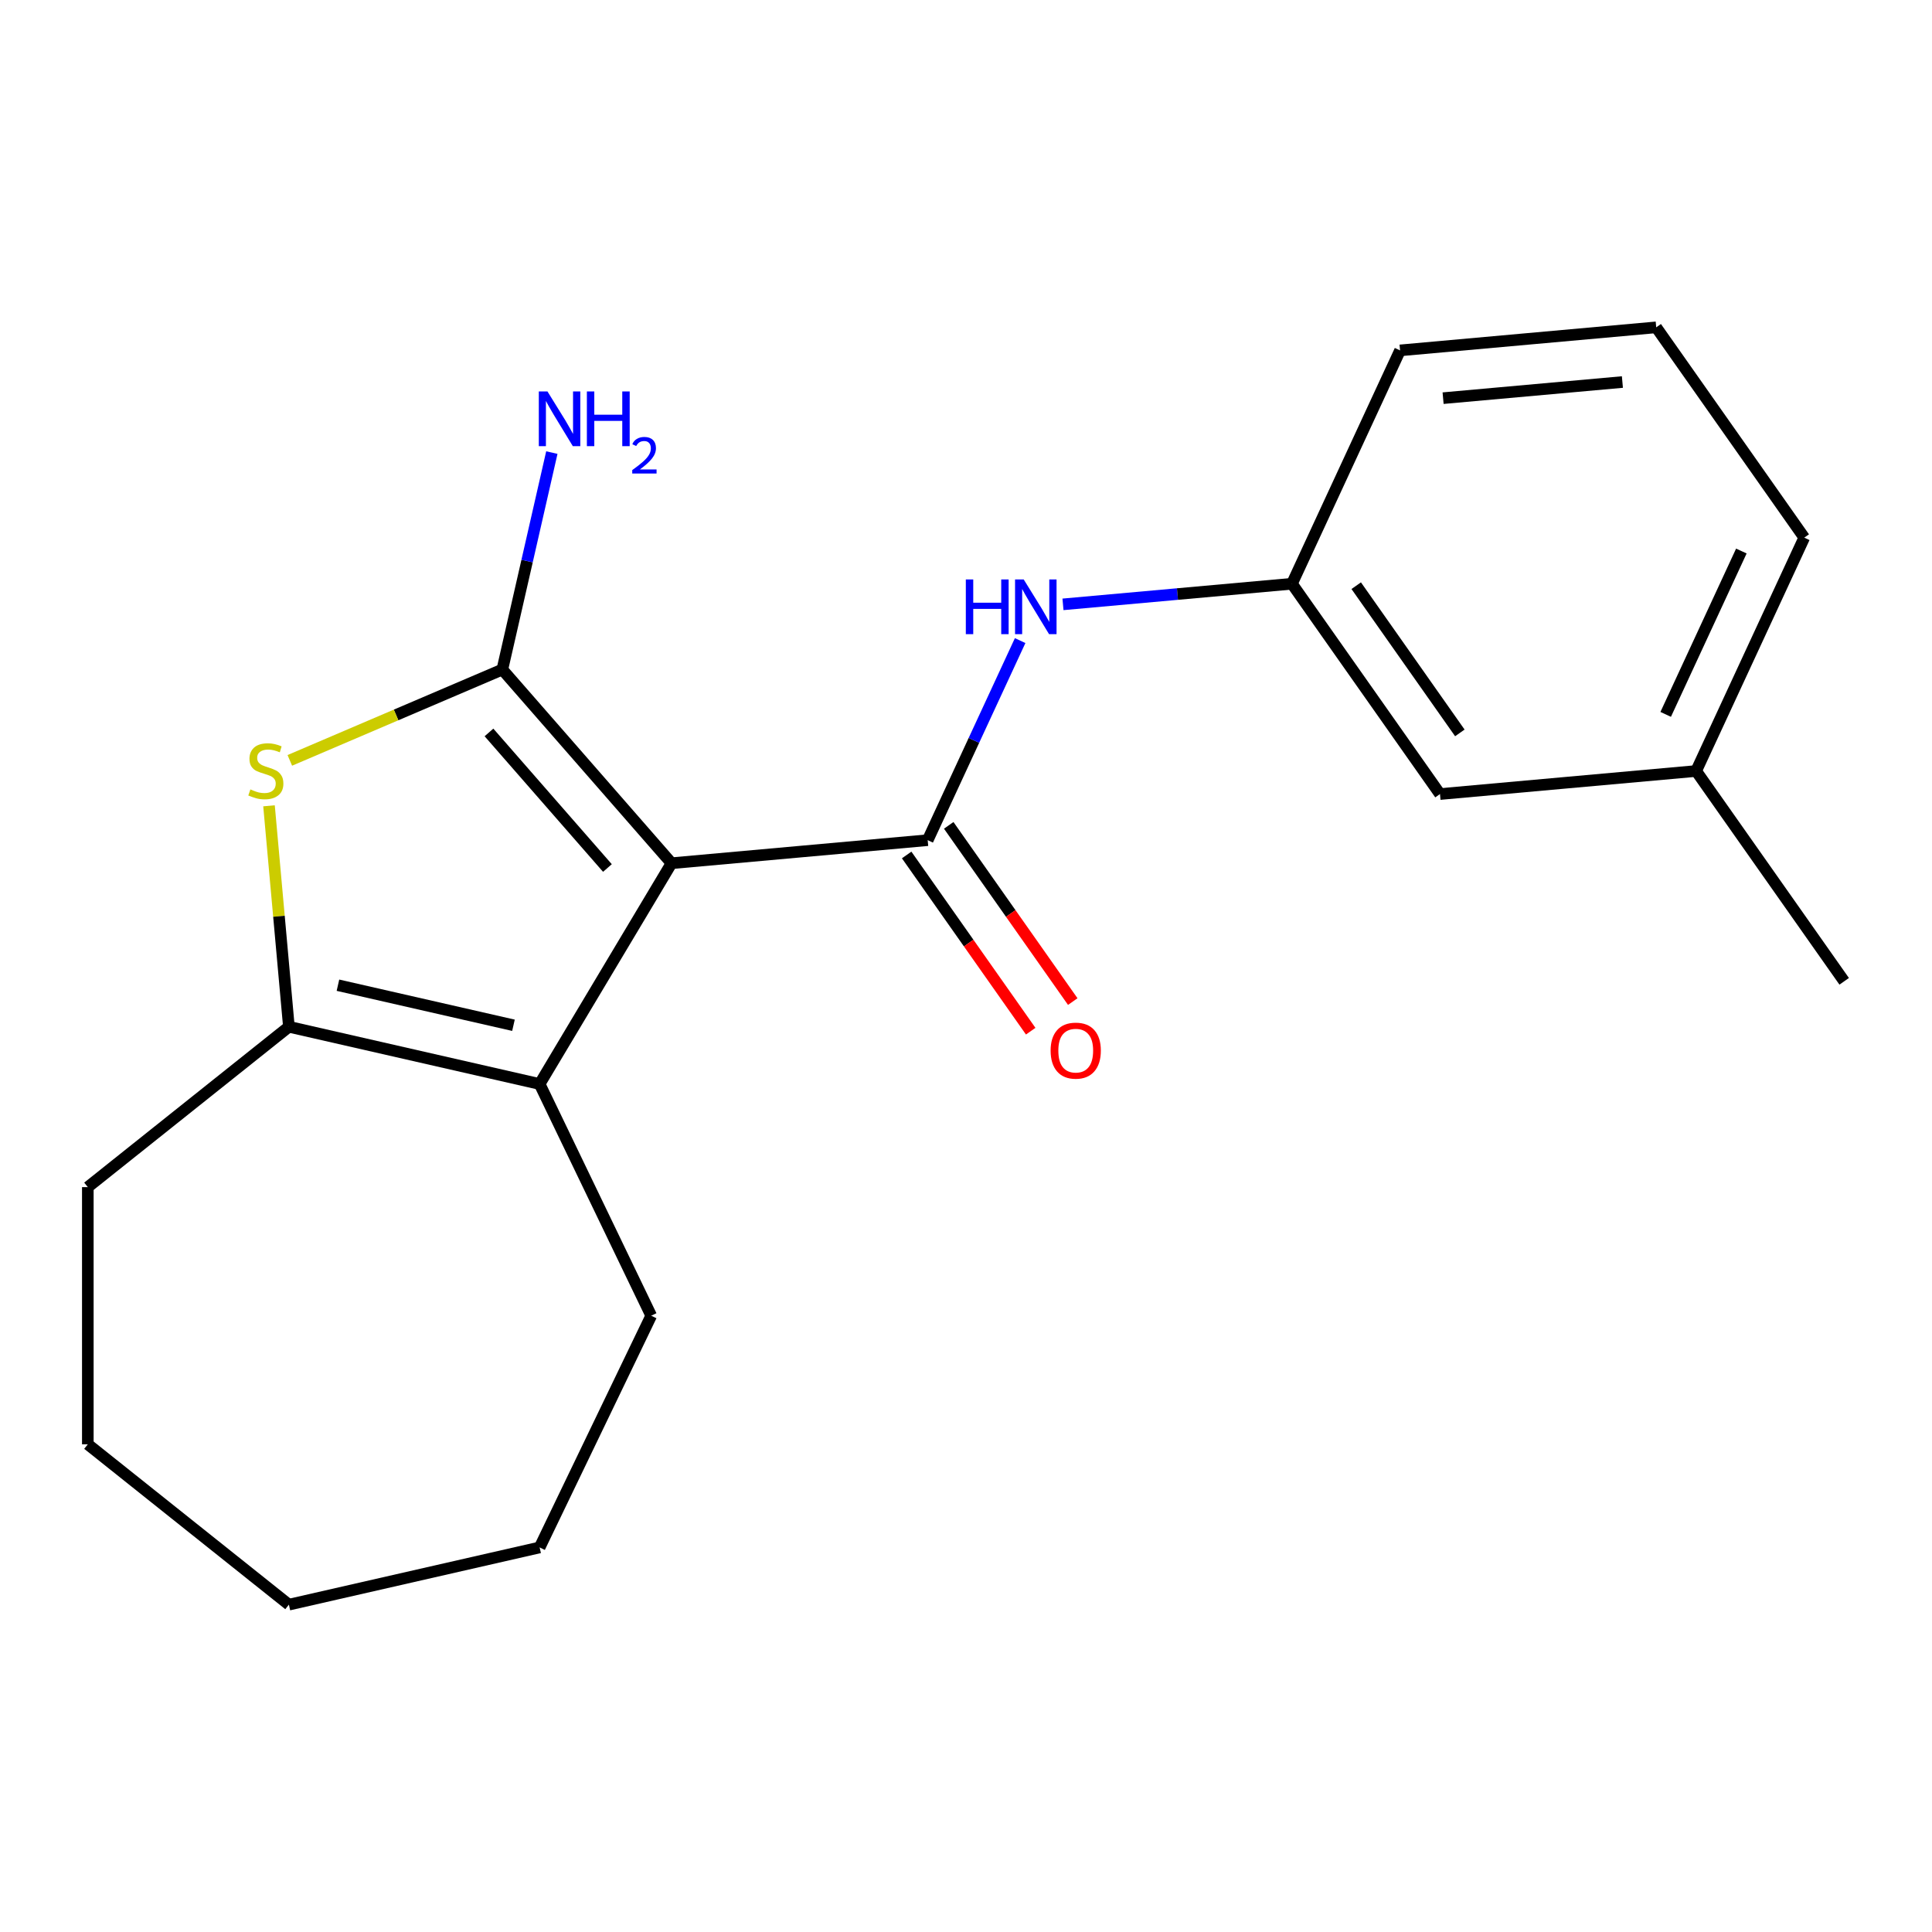 <?xml version='1.0' encoding='iso-8859-1'?>
<svg version='1.1' baseProfile='full'
              xmlns='http://www.w3.org/2000/svg'
                      xmlns:rdkit='http://www.rdkit.org/xml'
                      xmlns:xlink='http://www.w3.org/1999/xlink'
                  xml:space='preserve'
width='1000px' height='1000px' viewBox='0 0 1000 1000'>
<!-- END OF HEADER -->
<rect style='opacity:1.0;fill:#FFFFFF;stroke:none' width='1000' height='1000' x='0' y='0'> </rect>
<path class='bond-0' d='M 347.589,446.801 L 260.005,346.553' style='fill:none;fill-rule:evenodd;stroke:#000000;stroke-width:6px;stroke-linecap:butt;stroke-linejoin:miter;stroke-opacity:1' />
<path class='bond-0' d='M 314.401,449.281 L 253.093,379.107' style='fill:none;fill-rule:evenodd;stroke:#000000;stroke-width:6px;stroke-linecap:butt;stroke-linejoin:miter;stroke-opacity:1' />
<path class='bond-1' d='M 347.589,446.801 L 480.171,434.868' style='fill:none;fill-rule:evenodd;stroke:#000000;stroke-width:6px;stroke-linecap:butt;stroke-linejoin:miter;stroke-opacity:1' />
<path class='bond-3' d='M 347.589,446.801 L 279.312,561.077' style='fill:none;fill-rule:evenodd;stroke:#000000;stroke-width:6px;stroke-linecap:butt;stroke-linejoin:miter;stroke-opacity:1' />
<path class='bond-2' d='M 260.005,346.553 L 205.005,370.061' style='fill:none;fill-rule:evenodd;stroke:#000000;stroke-width:6px;stroke-linecap:butt;stroke-linejoin:miter;stroke-opacity:1' />
<path class='bond-2' d='M 205.005,370.061 L 150.006,393.569' style='fill:none;fill-rule:evenodd;stroke:#CCCC00;stroke-width:6px;stroke-linecap:butt;stroke-linejoin:miter;stroke-opacity:1' />
<path class='bond-7' d='M 260.005,346.553 L 272.82,290.406' style='fill:none;fill-rule:evenodd;stroke:#000000;stroke-width:6px;stroke-linecap:butt;stroke-linejoin:miter;stroke-opacity:1' />
<path class='bond-7' d='M 272.82,290.406 L 285.635,234.26' style='fill:none;fill-rule:evenodd;stroke:#0000FF;stroke-width:6px;stroke-linecap:butt;stroke-linejoin:miter;stroke-opacity:1' />
<path class='bond-5' d='M 480.171,434.868 L 504.099,383.219' style='fill:none;fill-rule:evenodd;stroke:#000000;stroke-width:6px;stroke-linecap:butt;stroke-linejoin:miter;stroke-opacity:1' />
<path class='bond-5' d='M 504.099,383.219 L 528.027,331.57' style='fill:none;fill-rule:evenodd;stroke:#0000FF;stroke-width:6px;stroke-linecap:butt;stroke-linejoin:miter;stroke-opacity:1' />
<path class='bond-6' d='M 469.286,442.531 L 501.387,488.134' style='fill:none;fill-rule:evenodd;stroke:#000000;stroke-width:6px;stroke-linecap:butt;stroke-linejoin:miter;stroke-opacity:1' />
<path class='bond-6' d='M 501.387,488.134 L 533.489,533.737' style='fill:none;fill-rule:evenodd;stroke:#FF0000;stroke-width:6px;stroke-linecap:butt;stroke-linejoin:miter;stroke-opacity:1' />
<path class='bond-6' d='M 491.057,427.206 L 523.158,472.809' style='fill:none;fill-rule:evenodd;stroke:#000000;stroke-width:6px;stroke-linecap:butt;stroke-linejoin:miter;stroke-opacity:1' />
<path class='bond-6' d='M 523.158,472.809 L 555.259,518.412' style='fill:none;fill-rule:evenodd;stroke:#FF0000;stroke-width:6px;stroke-linecap:butt;stroke-linejoin:miter;stroke-opacity:1' />
<path class='bond-20' d='M 139.237,417.08 L 144.384,474.267' style='fill:none;fill-rule:evenodd;stroke:#CCCC00;stroke-width:6px;stroke-linecap:butt;stroke-linejoin:miter;stroke-opacity:1' />
<path class='bond-20' d='M 144.384,474.267 L 149.531,531.455' style='fill:none;fill-rule:evenodd;stroke:#000000;stroke-width:6px;stroke-linecap:butt;stroke-linejoin:miter;stroke-opacity:1' />
<path class='bond-4' d='M 279.312,561.077 L 149.531,531.455' style='fill:none;fill-rule:evenodd;stroke:#000000;stroke-width:6px;stroke-linecap:butt;stroke-linejoin:miter;stroke-opacity:1' />
<path class='bond-4' d='M 265.769,530.677 L 174.922,509.942' style='fill:none;fill-rule:evenodd;stroke:#000000;stroke-width:6px;stroke-linecap:butt;stroke-linejoin:miter;stroke-opacity:1' />
<path class='bond-10' d='M 279.312,561.077 L 337.07,681.012' style='fill:none;fill-rule:evenodd;stroke:#000000;stroke-width:6px;stroke-linecap:butt;stroke-linejoin:miter;stroke-opacity:1' />
<path class='bond-11' d='M 149.531,531.455 L 45.455,614.453' style='fill:none;fill-rule:evenodd;stroke:#000000;stroke-width:6px;stroke-linecap:butt;stroke-linejoin:miter;stroke-opacity:1' />
<path class='bond-8' d='M 550.197,312.816 L 609.454,307.482' style='fill:none;fill-rule:evenodd;stroke:#0000FF;stroke-width:6px;stroke-linecap:butt;stroke-linejoin:miter;stroke-opacity:1' />
<path class='bond-8' d='M 609.454,307.482 L 668.712,302.149' style='fill:none;fill-rule:evenodd;stroke:#000000;stroke-width:6px;stroke-linecap:butt;stroke-linejoin:miter;stroke-opacity:1' />
<path class='bond-9' d='M 668.712,302.149 L 745.337,411.003' style='fill:none;fill-rule:evenodd;stroke:#000000;stroke-width:6px;stroke-linecap:butt;stroke-linejoin:miter;stroke-opacity:1' />
<path class='bond-9' d='M 701.976,303.152 L 755.614,379.35' style='fill:none;fill-rule:evenodd;stroke:#000000;stroke-width:6px;stroke-linecap:butt;stroke-linejoin:miter;stroke-opacity:1' />
<path class='bond-14' d='M 668.712,302.149 L 724.669,181.363' style='fill:none;fill-rule:evenodd;stroke:#000000;stroke-width:6px;stroke-linecap:butt;stroke-linejoin:miter;stroke-opacity:1' />
<path class='bond-12' d='M 745.337,411.003 L 877.92,399.07' style='fill:none;fill-rule:evenodd;stroke:#000000;stroke-width:6px;stroke-linecap:butt;stroke-linejoin:miter;stroke-opacity:1' />
<path class='bond-17' d='M 337.07,681.012 L 279.312,800.948' style='fill:none;fill-rule:evenodd;stroke:#000000;stroke-width:6px;stroke-linecap:butt;stroke-linejoin:miter;stroke-opacity:1' />
<path class='bond-18' d='M 45.455,614.453 L 45.455,747.572' style='fill:none;fill-rule:evenodd;stroke:#000000;stroke-width:6px;stroke-linecap:butt;stroke-linejoin:miter;stroke-opacity:1' />
<path class='bond-16' d='M 877.92,399.07 L 954.545,507.924' style='fill:none;fill-rule:evenodd;stroke:#000000;stroke-width:6px;stroke-linecap:butt;stroke-linejoin:miter;stroke-opacity:1' />
<path class='bond-22' d='M 877.92,399.07 L 933.877,278.284' style='fill:none;fill-rule:evenodd;stroke:#000000;stroke-width:6px;stroke-linecap:butt;stroke-linejoin:miter;stroke-opacity:1' />
<path class='bond-22' d='M 862.156,369.761 L 901.327,285.21' style='fill:none;fill-rule:evenodd;stroke:#000000;stroke-width:6px;stroke-linecap:butt;stroke-linejoin:miter;stroke-opacity:1' />
<path class='bond-13' d='M 857.252,169.43 L 724.669,181.363' style='fill:none;fill-rule:evenodd;stroke:#000000;stroke-width:6px;stroke-linecap:butt;stroke-linejoin:miter;stroke-opacity:1' />
<path class='bond-13' d='M 839.751,197.737 L 746.943,206.089' style='fill:none;fill-rule:evenodd;stroke:#000000;stroke-width:6px;stroke-linecap:butt;stroke-linejoin:miter;stroke-opacity:1' />
<path class='bond-15' d='M 857.252,169.43 L 933.877,278.284' style='fill:none;fill-rule:evenodd;stroke:#000000;stroke-width:6px;stroke-linecap:butt;stroke-linejoin:miter;stroke-opacity:1' />
<path class='bond-19' d='M 279.312,800.948 L 149.531,830.57' style='fill:none;fill-rule:evenodd;stroke:#000000;stroke-width:6px;stroke-linecap:butt;stroke-linejoin:miter;stroke-opacity:1' />
<path class='bond-21' d='M 45.455,747.572 L 149.531,830.57' style='fill:none;fill-rule:evenodd;stroke:#000000;stroke-width:6px;stroke-linecap:butt;stroke-linejoin:miter;stroke-opacity:1' />
<path  class='atom-3' d='M 129.598 408.592
Q 129.918 408.712, 131.238 409.272
Q 132.558 409.832, 133.998 410.192
Q 135.478 410.512, 136.918 410.512
Q 139.598 410.512, 141.158 409.232
Q 142.718 407.912, 142.718 405.632
Q 142.718 404.072, 141.918 403.112
Q 141.158 402.152, 139.958 401.632
Q 138.758 401.112, 136.758 400.512
Q 134.238 399.752, 132.718 399.032
Q 131.238 398.312, 130.158 396.792
Q 129.118 395.272, 129.118 392.712
Q 129.118 389.152, 131.518 386.952
Q 133.958 384.752, 138.758 384.752
Q 142.038 384.752, 145.758 386.312
L 144.838 389.392
Q 141.438 387.992, 138.878 387.992
Q 136.118 387.992, 134.598 389.152
Q 133.078 390.272, 133.118 392.232
Q 133.118 393.752, 133.878 394.672
Q 134.678 395.592, 135.798 396.112
Q 136.958 396.632, 138.878 397.232
Q 141.438 398.032, 142.958 398.832
Q 144.478 399.632, 145.558 401.272
Q 146.678 402.872, 146.678 405.632
Q 146.678 409.552, 144.038 411.672
Q 141.438 413.752, 137.078 413.752
Q 134.558 413.752, 132.638 413.192
Q 130.758 412.672, 128.518 411.752
L 129.598 408.592
' fill='#CCCC00'/>
<path  class='atom-6' d='M 499.909 299.922
L 503.749 299.922
L 503.749 311.962
L 518.229 311.962
L 518.229 299.922
L 522.069 299.922
L 522.069 328.242
L 518.229 328.242
L 518.229 315.162
L 503.749 315.162
L 503.749 328.242
L 499.909 328.242
L 499.909 299.922
' fill='#0000FF'/>
<path  class='atom-6' d='M 529.869 299.922
L 539.149 314.922
Q 540.069 316.402, 541.549 319.082
Q 543.029 321.762, 543.109 321.922
L 543.109 299.922
L 546.869 299.922
L 546.869 328.242
L 542.989 328.242
L 533.029 311.842
Q 531.869 309.922, 530.629 307.722
Q 529.429 305.522, 529.069 304.842
L 529.069 328.242
L 525.389 328.242
L 525.389 299.922
L 529.869 299.922
' fill='#0000FF'/>
<path  class='atom-7' d='M 543.797 543.802
Q 543.797 537.002, 547.157 533.202
Q 550.517 529.402, 556.797 529.402
Q 563.077 529.402, 566.437 533.202
Q 569.797 537.002, 569.797 543.802
Q 569.797 550.682, 566.397 554.602
Q 562.997 558.482, 556.797 558.482
Q 550.557 558.482, 547.157 554.602
Q 543.797 550.722, 543.797 543.802
M 556.797 555.282
Q 561.117 555.282, 563.437 552.402
Q 565.797 549.482, 565.797 543.802
Q 565.797 538.242, 563.437 535.442
Q 561.117 532.602, 556.797 532.602
Q 552.477 532.602, 550.117 535.402
Q 547.797 538.202, 547.797 543.802
Q 547.797 549.522, 550.117 552.402
Q 552.477 555.282, 556.797 555.282
' fill='#FF0000'/>
<path  class='atom-8' d='M 283.366 202.612
L 292.646 217.612
Q 293.566 219.092, 295.046 221.772
Q 296.526 224.452, 296.606 224.612
L 296.606 202.612
L 300.366 202.612
L 300.366 230.932
L 296.486 230.932
L 286.526 214.532
Q 285.366 212.612, 284.126 210.412
Q 282.926 208.212, 282.566 207.532
L 282.566 230.932
L 278.886 230.932
L 278.886 202.612
L 283.366 202.612
' fill='#0000FF'/>
<path  class='atom-8' d='M 303.766 202.612
L 307.606 202.612
L 307.606 214.652
L 322.086 214.652
L 322.086 202.612
L 325.926 202.612
L 325.926 230.932
L 322.086 230.932
L 322.086 217.852
L 307.606 217.852
L 307.606 230.932
L 303.766 230.932
L 303.766 202.612
' fill='#0000FF'/>
<path  class='atom-8' d='M 327.299 229.938
Q 327.986 228.169, 329.622 227.193
Q 331.259 226.189, 333.53 226.189
Q 336.354 226.189, 337.938 227.721
Q 339.522 229.252, 339.522 231.971
Q 339.522 234.743, 337.463 237.33
Q 335.43 239.917, 331.206 242.98
L 339.839 242.98
L 339.839 245.092
L 327.246 245.092
L 327.246 243.323
Q 330.731 240.841, 332.79 238.993
Q 334.876 237.145, 335.879 235.482
Q 336.882 233.819, 336.882 232.103
Q 336.882 230.308, 335.985 229.305
Q 335.087 228.301, 333.53 228.301
Q 332.025 228.301, 331.022 228.909
Q 330.018 229.516, 329.306 230.862
L 327.299 229.938
' fill='#0000FF'/>
</svg>
